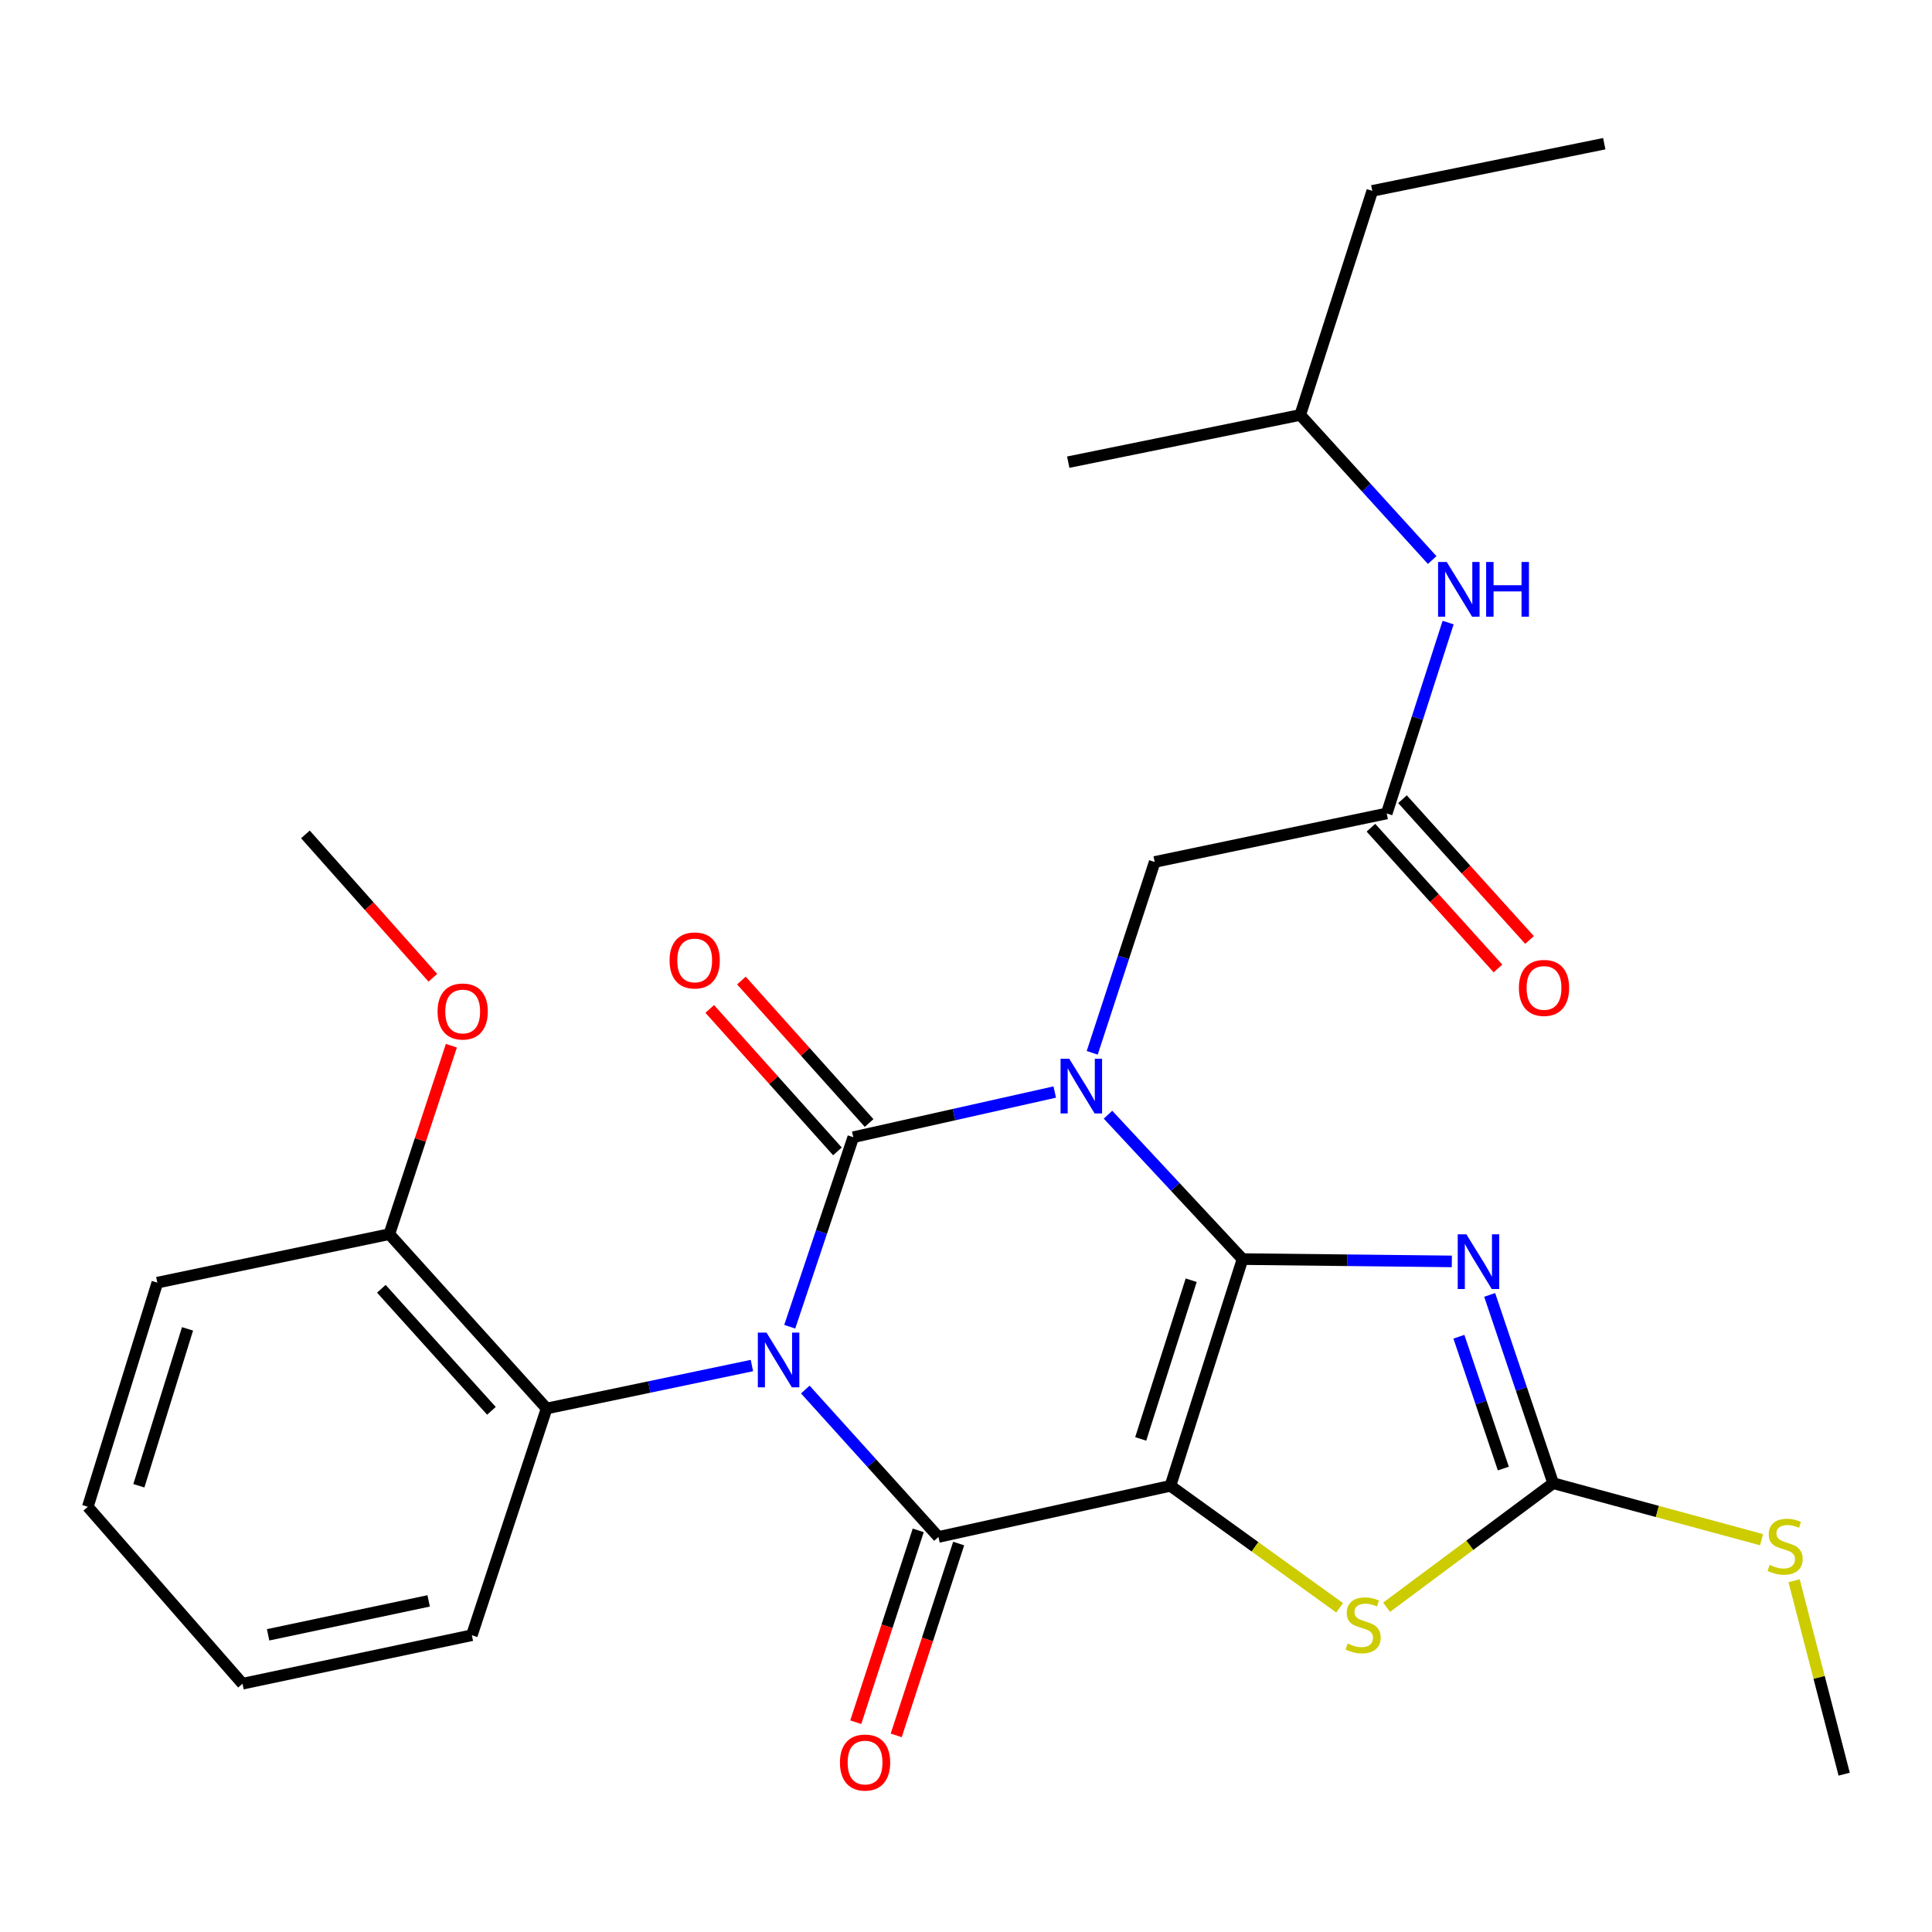 <?xml version='1.0' encoding='iso-8859-1'?>
<svg version='1.1' baseProfile='full'
              xmlns='http://www.w3.org/2000/svg'
                      xmlns:rdkit='http://www.rdkit.org/xml'
                      xmlns:xlink='http://www.w3.org/1999/xlink'
                  xml:space='preserve'
width='1000px' height='1000px' viewBox='0 0 1000 1000'>
<!-- END OF HEADER -->
<rect style='opacity:1.0;fill:#FFFFFF;stroke:none' width='1000' height='1000' x='0' y='0'> </rect>
<path class='bond-3' d='M 408.763,686.713 L 425.208,637.663' style='fill:none;fill-rule:evenodd;stroke:#0000FF;stroke-width:6px;stroke-linecap:butt;stroke-linejoin:miter;stroke-opacity:1' />
<path class='bond-3' d='M 425.208,637.663 L 441.653,588.614' style='fill:none;fill-rule:evenodd;stroke:#000000;stroke-width:6px;stroke-linecap:butt;stroke-linejoin:miter;stroke-opacity:1' />
<path class='bond-4' d='M 416.822,719.221 L 451.281,757.373' style='fill:none;fill-rule:evenodd;stroke:#0000FF;stroke-width:6px;stroke-linecap:butt;stroke-linejoin:miter;stroke-opacity:1' />
<path class='bond-4' d='M 451.281,757.373 L 485.74,795.524' style='fill:none;fill-rule:evenodd;stroke:#000000;stroke-width:6px;stroke-linecap:butt;stroke-linejoin:miter;stroke-opacity:1' />
<path class='bond-8' d='M 389.189,706.802 L 336.058,717.917' style='fill:none;fill-rule:evenodd;stroke:#0000FF;stroke-width:6px;stroke-linecap:butt;stroke-linejoin:miter;stroke-opacity:1' />
<path class='bond-8' d='M 336.058,717.917 L 282.927,729.033' style='fill:none;fill-rule:evenodd;stroke:#000000;stroke-width:6px;stroke-linecap:butt;stroke-linejoin:miter;stroke-opacity:1' />
<path class='bond-0' d='M 643.134,651.706 L 605.809,769.06' style='fill:none;fill-rule:evenodd;stroke:#000000;stroke-width:6px;stroke-linecap:butt;stroke-linejoin:miter;stroke-opacity:1' />
<path class='bond-0' d='M 616.558,662.637 L 590.431,744.785' style='fill:none;fill-rule:evenodd;stroke:#000000;stroke-width:6px;stroke-linecap:butt;stroke-linejoin:miter;stroke-opacity:1' />
<path class='bond-5' d='M 643.134,651.706 L 697.299,652.302' style='fill:none;fill-rule:evenodd;stroke:#000000;stroke-width:6px;stroke-linecap:butt;stroke-linejoin:miter;stroke-opacity:1' />
<path class='bond-5' d='M 697.299,652.302 L 751.464,652.899' style='fill:none;fill-rule:evenodd;stroke:#0000FF;stroke-width:6px;stroke-linecap:butt;stroke-linejoin:miter;stroke-opacity:1' />
<path class='bond-28' d='M 643.134,651.706 L 608.313,614.333' style='fill:none;fill-rule:evenodd;stroke:#000000;stroke-width:6px;stroke-linecap:butt;stroke-linejoin:miter;stroke-opacity:1' />
<path class='bond-28' d='M 608.313,614.333 L 573.492,576.96' style='fill:none;fill-rule:evenodd;stroke:#0000FF;stroke-width:6px;stroke-linecap:butt;stroke-linejoin:miter;stroke-opacity:1' />
<path class='bond-1' d='M 545.928,565.235 L 493.791,576.924' style='fill:none;fill-rule:evenodd;stroke:#0000FF;stroke-width:6px;stroke-linecap:butt;stroke-linejoin:miter;stroke-opacity:1' />
<path class='bond-1' d='M 493.791,576.924 L 441.653,588.614' style='fill:none;fill-rule:evenodd;stroke:#000000;stroke-width:6px;stroke-linecap:butt;stroke-linejoin:miter;stroke-opacity:1' />
<path class='bond-9' d='M 565.326,544.938 L 581.496,495.545' style='fill:none;fill-rule:evenodd;stroke:#0000FF;stroke-width:6px;stroke-linecap:butt;stroke-linejoin:miter;stroke-opacity:1' />
<path class='bond-9' d='M 581.496,495.545 L 597.665,446.152' style='fill:none;fill-rule:evenodd;stroke:#000000;stroke-width:6px;stroke-linecap:butt;stroke-linejoin:miter;stroke-opacity:1' />
<path class='bond-2' d='M 605.809,769.06 L 485.74,795.524' style='fill:none;fill-rule:evenodd;stroke:#000000;stroke-width:6px;stroke-linecap:butt;stroke-linejoin:miter;stroke-opacity:1' />
<path class='bond-6' d='M 605.809,769.06 L 649.604,800.628' style='fill:none;fill-rule:evenodd;stroke:#000000;stroke-width:6px;stroke-linecap:butt;stroke-linejoin:miter;stroke-opacity:1' />
<path class='bond-6' d='M 649.604,800.628 L 693.399,832.196' style='fill:none;fill-rule:evenodd;stroke:#CCCC00;stroke-width:6px;stroke-linecap:butt;stroke-linejoin:miter;stroke-opacity:1' />
<path class='bond-11' d='M 449.849,581.267 L 416.8,544.397' style='fill:none;fill-rule:evenodd;stroke:#000000;stroke-width:6px;stroke-linecap:butt;stroke-linejoin:miter;stroke-opacity:1' />
<path class='bond-11' d='M 416.8,544.397 L 383.751,507.527' style='fill:none;fill-rule:evenodd;stroke:#FF0000;stroke-width:6px;stroke-linecap:butt;stroke-linejoin:miter;stroke-opacity:1' />
<path class='bond-11' d='M 433.457,595.96 L 400.408,559.09' style='fill:none;fill-rule:evenodd;stroke:#000000;stroke-width:6px;stroke-linecap:butt;stroke-linejoin:miter;stroke-opacity:1' />
<path class='bond-11' d='M 400.408,559.09 L 367.359,522.22' style='fill:none;fill-rule:evenodd;stroke:#FF0000;stroke-width:6px;stroke-linecap:butt;stroke-linejoin:miter;stroke-opacity:1' />
<path class='bond-12' d='M 475.275,792.117 L 459.112,841.764' style='fill:none;fill-rule:evenodd;stroke:#000000;stroke-width:6px;stroke-linecap:butt;stroke-linejoin:miter;stroke-opacity:1' />
<path class='bond-12' d='M 459.112,841.764 L 442.95,891.411' style='fill:none;fill-rule:evenodd;stroke:#FF0000;stroke-width:6px;stroke-linecap:butt;stroke-linejoin:miter;stroke-opacity:1' />
<path class='bond-12' d='M 496.206,798.931 L 480.044,848.578' style='fill:none;fill-rule:evenodd;stroke:#000000;stroke-width:6px;stroke-linecap:butt;stroke-linejoin:miter;stroke-opacity:1' />
<path class='bond-12' d='M 480.044,848.578 L 463.882,898.225' style='fill:none;fill-rule:evenodd;stroke:#FF0000;stroke-width:6px;stroke-linecap:butt;stroke-linejoin:miter;stroke-opacity:1' />
<path class='bond-30' d='M 771.052,670.236 L 787.483,718.969' style='fill:none;fill-rule:evenodd;stroke:#0000FF;stroke-width:6px;stroke-linecap:butt;stroke-linejoin:miter;stroke-opacity:1' />
<path class='bond-30' d='M 787.483,718.969 L 803.915,767.702' style='fill:none;fill-rule:evenodd;stroke:#000000;stroke-width:6px;stroke-linecap:butt;stroke-linejoin:miter;stroke-opacity:1' />
<path class='bond-30' d='M 755.122,691.889 L 766.624,726.002' style='fill:none;fill-rule:evenodd;stroke:#0000FF;stroke-width:6px;stroke-linecap:butt;stroke-linejoin:miter;stroke-opacity:1' />
<path class='bond-30' d='M 766.624,726.002 L 778.126,760.115' style='fill:none;fill-rule:evenodd;stroke:#000000;stroke-width:6px;stroke-linecap:butt;stroke-linejoin:miter;stroke-opacity:1' />
<path class='bond-7' d='M 717.699,831.911 L 760.807,799.807' style='fill:none;fill-rule:evenodd;stroke:#CCCC00;stroke-width:6px;stroke-linecap:butt;stroke-linejoin:miter;stroke-opacity:1' />
<path class='bond-7' d='M 760.807,799.807 L 803.915,767.702' style='fill:none;fill-rule:evenodd;stroke:#000000;stroke-width:6px;stroke-linecap:butt;stroke-linejoin:miter;stroke-opacity:1' />
<path class='bond-16' d='M 803.915,767.702 L 857.848,782.327' style='fill:none;fill-rule:evenodd;stroke:#000000;stroke-width:6px;stroke-linecap:butt;stroke-linejoin:miter;stroke-opacity:1' />
<path class='bond-16' d='M 857.848,782.327 L 911.782,796.952' style='fill:none;fill-rule:evenodd;stroke:#CCCC00;stroke-width:6px;stroke-linecap:butt;stroke-linejoin:miter;stroke-opacity:1' />
<path class='bond-14' d='M 282.927,729.033 L 201.515,638.791' style='fill:none;fill-rule:evenodd;stroke:#000000;stroke-width:6px;stroke-linecap:butt;stroke-linejoin:miter;stroke-opacity:1' />
<path class='bond-14' d='M 254.37,730.242 L 197.382,667.073' style='fill:none;fill-rule:evenodd;stroke:#000000;stroke-width:6px;stroke-linecap:butt;stroke-linejoin:miter;stroke-opacity:1' />
<path class='bond-18' d='M 282.927,729.033 L 244.233,846.387' style='fill:none;fill-rule:evenodd;stroke:#000000;stroke-width:6px;stroke-linecap:butt;stroke-linejoin:miter;stroke-opacity:1' />
<path class='bond-10' d='M 597.665,446.152 L 717.758,421.045' style='fill:none;fill-rule:evenodd;stroke:#000000;stroke-width:6px;stroke-linecap:butt;stroke-linejoin:miter;stroke-opacity:1' />
<path class='bond-13' d='M 717.758,421.045 L 733.652,371.644' style='fill:none;fill-rule:evenodd;stroke:#000000;stroke-width:6px;stroke-linecap:butt;stroke-linejoin:miter;stroke-opacity:1' />
<path class='bond-13' d='M 733.652,371.644 L 749.547,322.243' style='fill:none;fill-rule:evenodd;stroke:#0000FF;stroke-width:6px;stroke-linecap:butt;stroke-linejoin:miter;stroke-opacity:1' />
<path class='bond-15' d='M 709.587,428.42 L 742.466,464.849' style='fill:none;fill-rule:evenodd;stroke:#000000;stroke-width:6px;stroke-linecap:butt;stroke-linejoin:miter;stroke-opacity:1' />
<path class='bond-15' d='M 742.466,464.849 L 775.345,501.278' style='fill:none;fill-rule:evenodd;stroke:#FF0000;stroke-width:6px;stroke-linecap:butt;stroke-linejoin:miter;stroke-opacity:1' />
<path class='bond-15' d='M 725.929,413.671 L 758.808,450.1' style='fill:none;fill-rule:evenodd;stroke:#000000;stroke-width:6px;stroke-linecap:butt;stroke-linejoin:miter;stroke-opacity:1' />
<path class='bond-15' d='M 758.808,450.1 L 791.687,486.53' style='fill:none;fill-rule:evenodd;stroke:#FF0000;stroke-width:6px;stroke-linecap:butt;stroke-linejoin:miter;stroke-opacity:1' />
<path class='bond-19' d='M 741.293,289.874 L 707.145,252.328' style='fill:none;fill-rule:evenodd;stroke:#0000FF;stroke-width:6px;stroke-linecap:butt;stroke-linejoin:miter;stroke-opacity:1' />
<path class='bond-19' d='M 707.145,252.328 L 672.998,214.783' style='fill:none;fill-rule:evenodd;stroke:#000000;stroke-width:6px;stroke-linecap:butt;stroke-linejoin:miter;stroke-opacity:1' />
<path class='bond-17' d='M 201.515,638.791 L 217.572,590.027' style='fill:none;fill-rule:evenodd;stroke:#000000;stroke-width:6px;stroke-linecap:butt;stroke-linejoin:miter;stroke-opacity:1' />
<path class='bond-17' d='M 217.572,590.027 L 233.628,541.263' style='fill:none;fill-rule:evenodd;stroke:#FF0000;stroke-width:6px;stroke-linecap:butt;stroke-linejoin:miter;stroke-opacity:1' />
<path class='bond-20' d='M 201.515,638.791 L 81.434,663.898' style='fill:none;fill-rule:evenodd;stroke:#000000;stroke-width:6px;stroke-linecap:butt;stroke-linejoin:miter;stroke-opacity:1' />
<path class='bond-21' d='M 928.615,818.186 L 941.58,868.247' style='fill:none;fill-rule:evenodd;stroke:#CCCC00;stroke-width:6px;stroke-linecap:butt;stroke-linejoin:miter;stroke-opacity:1' />
<path class='bond-21' d='M 941.58,868.247 L 954.545,918.308' style='fill:none;fill-rule:evenodd;stroke:#000000;stroke-width:6px;stroke-linecap:butt;stroke-linejoin:miter;stroke-opacity:1' />
<path class='bond-22' d='M 224.038,506.084 L 191.063,468.982' style='fill:none;fill-rule:evenodd;stroke:#FF0000;stroke-width:6px;stroke-linecap:butt;stroke-linejoin:miter;stroke-opacity:1' />
<path class='bond-22' d='M 191.063,468.982 L 158.088,431.881' style='fill:none;fill-rule:evenodd;stroke:#000000;stroke-width:6px;stroke-linecap:butt;stroke-linejoin:miter;stroke-opacity:1' />
<path class='bond-25' d='M 244.233,846.387 L 125.521,871.482' style='fill:none;fill-rule:evenodd;stroke:#000000;stroke-width:6px;stroke-linecap:butt;stroke-linejoin:miter;stroke-opacity:1' />
<path class='bond-25' d='M 221.873,828.614 L 138.775,846.18' style='fill:none;fill-rule:evenodd;stroke:#000000;stroke-width:6px;stroke-linecap:butt;stroke-linejoin:miter;stroke-opacity:1' />
<path class='bond-23' d='M 672.998,214.783 L 710.298,98.798' style='fill:none;fill-rule:evenodd;stroke:#000000;stroke-width:6px;stroke-linecap:butt;stroke-linejoin:miter;stroke-opacity:1' />
<path class='bond-24' d='M 672.998,214.783 L 552.917,239.217' style='fill:none;fill-rule:evenodd;stroke:#000000;stroke-width:6px;stroke-linecap:butt;stroke-linejoin:miter;stroke-opacity:1' />
<path class='bond-29' d='M 81.434,663.898 L 45.455,779.907' style='fill:none;fill-rule:evenodd;stroke:#000000;stroke-width:6px;stroke-linecap:butt;stroke-linejoin:miter;stroke-opacity:1' />
<path class='bond-29' d='M 97.062,687.82 L 71.876,769.027' style='fill:none;fill-rule:evenodd;stroke:#000000;stroke-width:6px;stroke-linecap:butt;stroke-linejoin:miter;stroke-opacity:1' />
<path class='bond-26' d='M 710.298,98.798 L 830.367,74.376' style='fill:none;fill-rule:evenodd;stroke:#000000;stroke-width:6px;stroke-linecap:butt;stroke-linejoin:miter;stroke-opacity:1' />
<path class='bond-27' d='M 125.521,871.482 L 45.455,779.907' style='fill:none;fill-rule:evenodd;stroke:#000000;stroke-width:6px;stroke-linecap:butt;stroke-linejoin:miter;stroke-opacity:1' />
<path  class='atom-0' d='M 396.736 689.753
L 406.016 704.753
Q 406.936 706.233, 408.416 708.913
Q 409.896 711.593, 409.976 711.753
L 409.976 689.753
L 413.736 689.753
L 413.736 718.073
L 409.856 718.073
L 399.896 701.673
Q 398.736 699.753, 397.496 697.553
Q 396.296 695.353, 395.936 694.673
L 395.936 718.073
L 392.256 718.073
L 392.256 689.753
L 396.736 689.753
' fill='#0000FF'/>
<path  class='atom-2' d='M 553.432 547.989
L 562.712 562.989
Q 563.632 564.469, 565.112 567.149
Q 566.592 569.829, 566.672 569.989
L 566.672 547.989
L 570.432 547.989
L 570.432 576.309
L 566.552 576.309
L 556.592 559.909
Q 555.432 557.989, 554.192 555.789
Q 552.992 553.589, 552.632 552.909
L 552.632 576.309
L 548.952 576.309
L 548.952 547.989
L 553.432 547.989
' fill='#0000FF'/>
<path  class='atom-6' d='M 758.998 638.891
L 768.278 653.891
Q 769.198 655.371, 770.678 658.051
Q 772.158 660.731, 772.238 660.891
L 772.238 638.891
L 775.998 638.891
L 775.998 667.211
L 772.118 667.211
L 762.158 650.811
Q 760.998 648.891, 759.758 646.691
Q 758.558 644.491, 758.198 643.811
L 758.198 667.211
L 754.518 667.211
L 754.518 638.891
L 758.998 638.891
' fill='#0000FF'/>
<path  class='atom-7' d='M 697.553 850.677
Q 697.873 850.797, 699.193 851.357
Q 700.513 851.917, 701.953 852.277
Q 703.433 852.597, 704.873 852.597
Q 707.553 852.597, 709.113 851.317
Q 710.673 849.997, 710.673 847.717
Q 710.673 846.157, 709.873 845.197
Q 709.113 844.237, 707.913 843.717
Q 706.713 843.197, 704.713 842.597
Q 702.193 841.837, 700.673 841.117
Q 699.193 840.397, 698.113 838.877
Q 697.073 837.357, 697.073 834.797
Q 697.073 831.237, 699.473 829.037
Q 701.913 826.837, 706.713 826.837
Q 709.993 826.837, 713.713 828.397
L 712.793 831.477
Q 709.393 830.077, 706.833 830.077
Q 704.073 830.077, 702.553 831.237
Q 701.033 832.357, 701.073 834.317
Q 701.073 835.837, 701.833 836.757
Q 702.633 837.677, 703.753 838.197
Q 704.913 838.717, 706.833 839.317
Q 709.393 840.117, 710.913 840.917
Q 712.433 841.717, 713.513 843.357
Q 714.633 844.957, 714.633 847.717
Q 714.633 851.637, 711.993 853.757
Q 709.393 855.837, 705.033 855.837
Q 702.513 855.837, 700.593 855.277
Q 698.713 854.757, 696.473 853.837
L 697.553 850.677
' fill='#CCCC00'/>
<path  class='atom-12' d='M 346.569 497.119
Q 346.569 490.319, 349.929 486.519
Q 353.289 482.719, 359.569 482.719
Q 365.849 482.719, 369.209 486.519
Q 372.569 490.319, 372.569 497.119
Q 372.569 503.999, 369.169 507.919
Q 365.769 511.799, 359.569 511.799
Q 353.329 511.799, 349.929 507.919
Q 346.569 504.039, 346.569 497.119
M 359.569 508.599
Q 363.889 508.599, 366.209 505.719
Q 368.569 502.799, 368.569 497.119
Q 368.569 491.559, 366.209 488.759
Q 363.889 485.919, 359.569 485.919
Q 355.249 485.919, 352.889 488.719
Q 350.569 491.519, 350.569 497.119
Q 350.569 502.839, 352.889 505.719
Q 355.249 508.599, 359.569 508.599
' fill='#FF0000'/>
<path  class='atom-13' d='M 434.756 912.286
Q 434.756 905.486, 438.116 901.686
Q 441.476 897.886, 447.756 897.886
Q 454.036 897.886, 457.396 901.686
Q 460.756 905.486, 460.756 912.286
Q 460.756 919.166, 457.356 923.086
Q 453.956 926.966, 447.756 926.966
Q 441.516 926.966, 438.116 923.086
Q 434.756 919.206, 434.756 912.286
M 447.756 923.766
Q 452.076 923.766, 454.396 920.886
Q 456.756 917.966, 456.756 912.286
Q 456.756 906.726, 454.396 903.926
Q 452.076 901.086, 447.756 901.086
Q 443.436 901.086, 441.076 903.886
Q 438.756 906.686, 438.756 912.286
Q 438.756 918.006, 441.076 920.886
Q 443.436 923.766, 447.756 923.766
' fill='#FF0000'/>
<path  class='atom-14' d='M 748.823 290.876
L 758.103 305.876
Q 759.023 307.356, 760.503 310.036
Q 761.983 312.716, 762.063 312.876
L 762.063 290.876
L 765.823 290.876
L 765.823 319.196
L 761.943 319.196
L 751.983 302.796
Q 750.823 300.876, 749.583 298.676
Q 748.383 296.476, 748.023 295.796
L 748.023 319.196
L 744.343 319.196
L 744.343 290.876
L 748.823 290.876
' fill='#0000FF'/>
<path  class='atom-14' d='M 769.223 290.876
L 773.063 290.876
L 773.063 302.916
L 787.543 302.916
L 787.543 290.876
L 791.383 290.876
L 791.383 319.196
L 787.543 319.196
L 787.543 306.116
L 773.063 306.116
L 773.063 319.196
L 769.223 319.196
L 769.223 290.876
' fill='#0000FF'/>
<path  class='atom-16' d='M 786.182 511.342
Q 786.182 504.542, 789.542 500.742
Q 792.902 496.942, 799.182 496.942
Q 805.462 496.942, 808.822 500.742
Q 812.182 504.542, 812.182 511.342
Q 812.182 518.222, 808.782 522.142
Q 805.382 526.022, 799.182 526.022
Q 792.942 526.022, 789.542 522.142
Q 786.182 518.262, 786.182 511.342
M 799.182 522.822
Q 803.502 522.822, 805.822 519.942
Q 808.182 517.022, 808.182 511.342
Q 808.182 505.782, 805.822 502.982
Q 803.502 500.142, 799.182 500.142
Q 794.862 500.142, 792.502 502.942
Q 790.182 505.742, 790.182 511.342
Q 790.182 517.062, 792.502 519.942
Q 794.862 522.822, 799.182 522.822
' fill='#FF0000'/>
<path  class='atom-17' d='M 915.972 809.977
Q 916.292 810.097, 917.612 810.657
Q 918.932 811.217, 920.372 811.577
Q 921.852 811.897, 923.292 811.897
Q 925.972 811.897, 927.532 810.617
Q 929.092 809.297, 929.092 807.017
Q 929.092 805.457, 928.292 804.497
Q 927.532 803.537, 926.332 803.017
Q 925.132 802.497, 923.132 801.897
Q 920.612 801.137, 919.092 800.417
Q 917.612 799.697, 916.532 798.177
Q 915.492 796.657, 915.492 794.097
Q 915.492 790.537, 917.892 788.337
Q 920.332 786.137, 925.132 786.137
Q 928.412 786.137, 932.132 787.697
L 931.212 790.777
Q 927.812 789.377, 925.252 789.377
Q 922.492 789.377, 920.972 790.537
Q 919.452 791.657, 919.492 793.617
Q 919.492 795.137, 920.252 796.057
Q 921.052 796.977, 922.172 797.497
Q 923.332 798.017, 925.252 798.617
Q 927.812 799.417, 929.332 800.217
Q 930.852 801.017, 931.932 802.657
Q 933.052 804.257, 933.052 807.017
Q 933.052 810.937, 930.412 813.057
Q 927.812 815.137, 923.452 815.137
Q 920.932 815.137, 919.012 814.577
Q 917.132 814.057, 914.892 813.137
L 915.972 809.977
' fill='#CCCC00'/>
<path  class='atom-18' d='M 226.488 523.547
Q 226.488 516.747, 229.848 512.947
Q 233.208 509.147, 239.488 509.147
Q 245.768 509.147, 249.128 512.947
Q 252.488 516.747, 252.488 523.547
Q 252.488 530.427, 249.088 534.347
Q 245.688 538.227, 239.488 538.227
Q 233.248 538.227, 229.848 534.347
Q 226.488 530.467, 226.488 523.547
M 239.488 535.027
Q 243.808 535.027, 246.128 532.147
Q 248.488 529.227, 248.488 523.547
Q 248.488 517.987, 246.128 515.187
Q 243.808 512.347, 239.488 512.347
Q 235.168 512.347, 232.808 515.147
Q 230.488 517.947, 230.488 523.547
Q 230.488 529.267, 232.808 532.147
Q 235.168 535.027, 239.488 535.027
' fill='#FF0000'/>
</svg>

